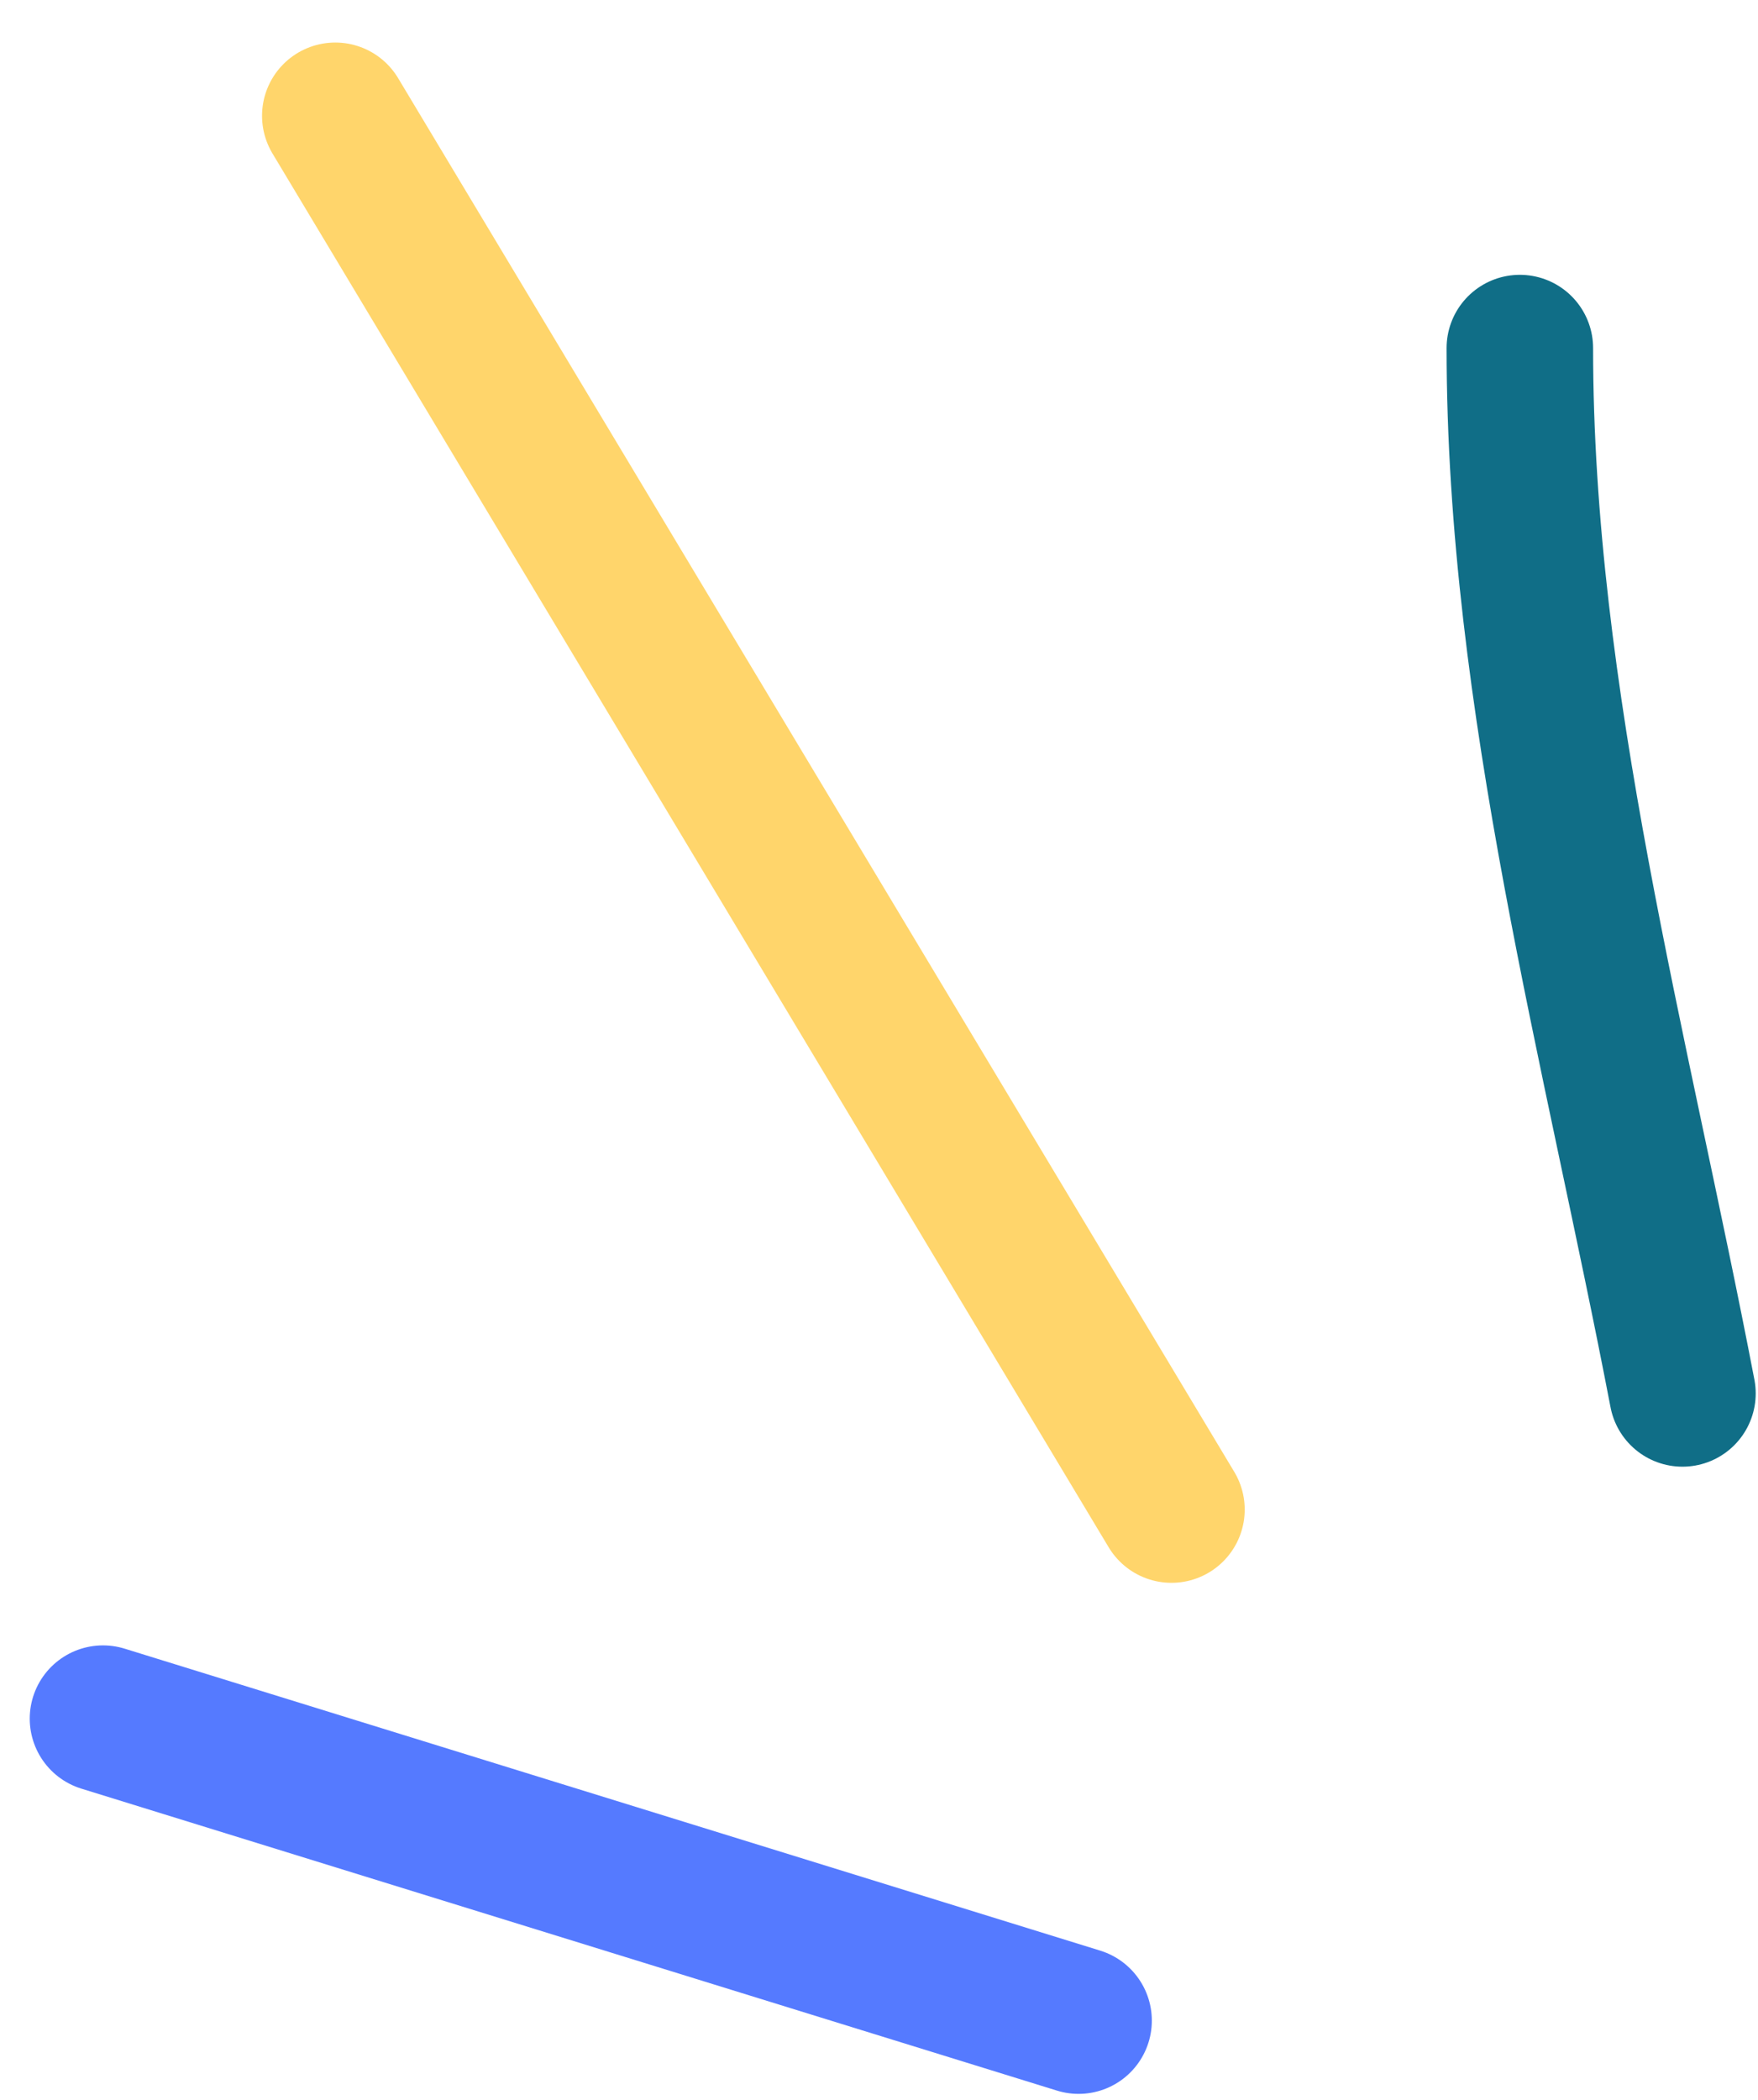 <?xml version="1.0" encoding="UTF-8"?> <svg xmlns="http://www.w3.org/2000/svg" width="36" height="43" viewBox="0 0 36 43" fill="none"><path d="M34.453 28.531C33.107 21.514 31.123 14.321 31.123 7.127" stroke="#106E87" stroke-width="3" stroke-linecap="round"></path><path d="M23.989 30.909L6.866 2.371" stroke="#FFD56B" stroke-width="3" stroke-linecap="round"></path><path d="M22.087 41.373L2.109 35.19" stroke="#557AFF" stroke-width="3" stroke-linecap="round"></path></svg> 